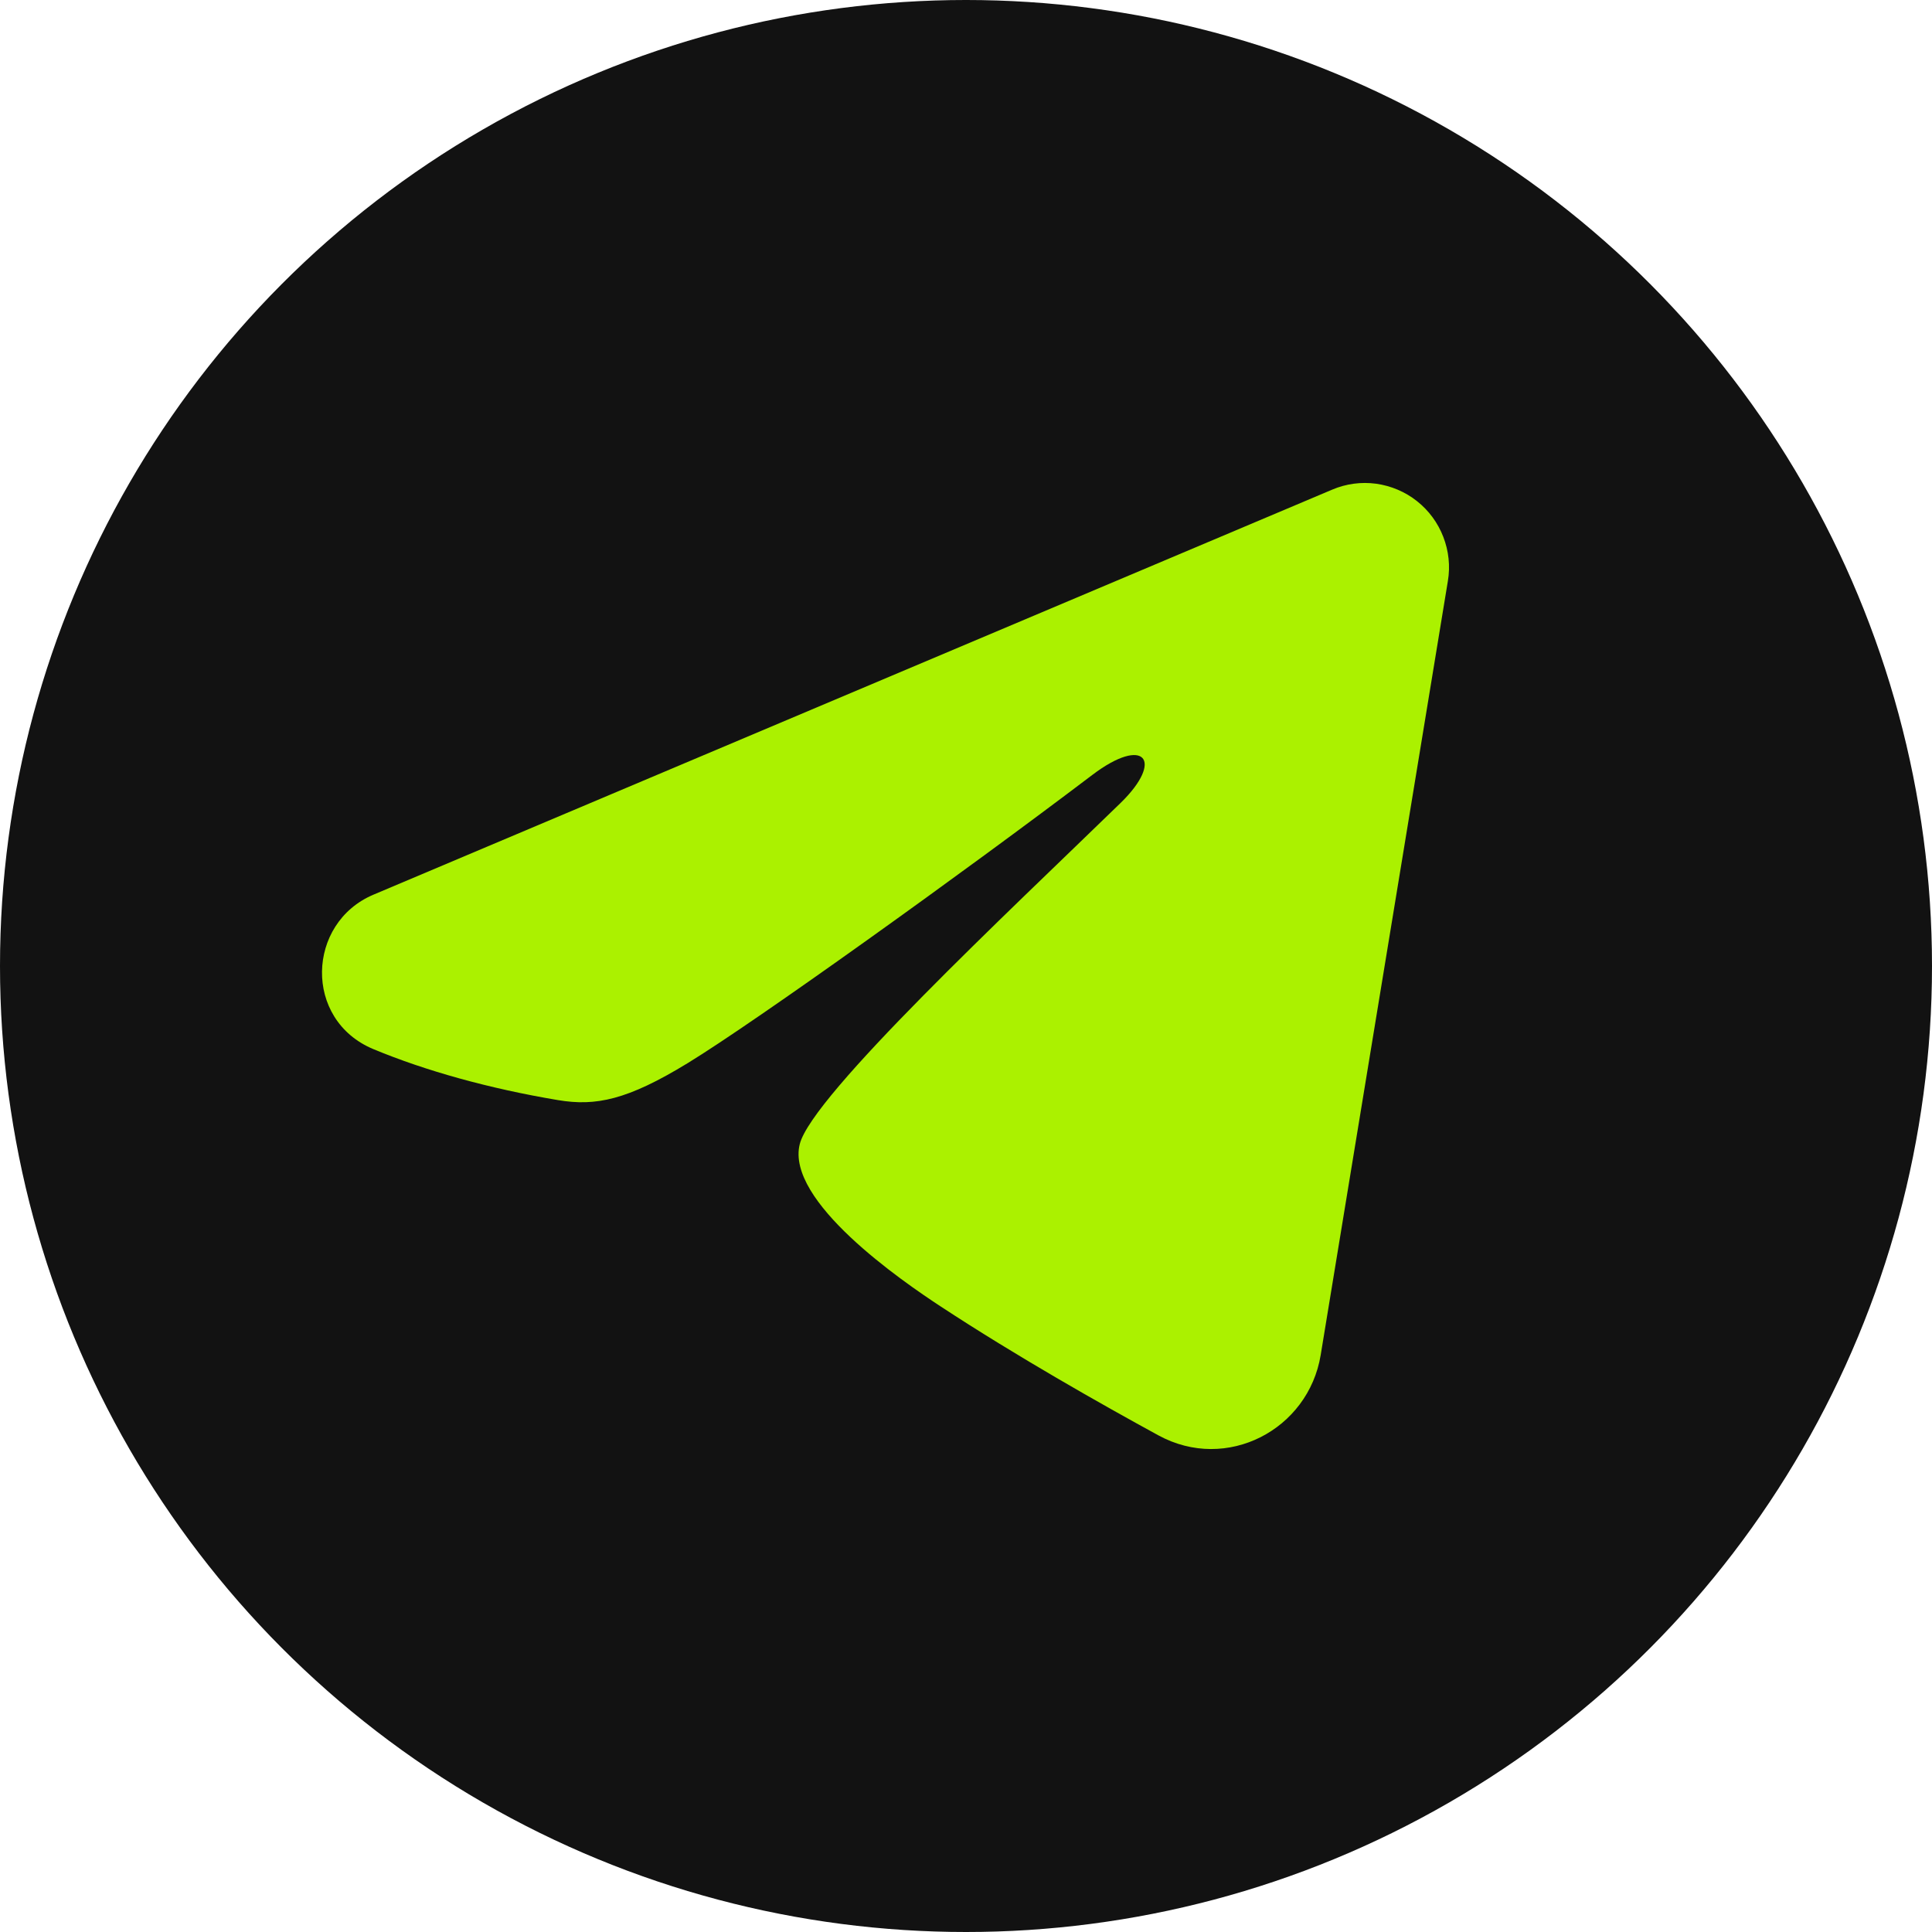 <svg width="24" height="24" viewBox="0 0 24 24" fill="none" xmlns="http://www.w3.org/2000/svg">
<circle cx="12" cy="12" r="12" fill="#121212"/>
<path fill-rule="evenodd" clip-rule="evenodd" d="M16.55 6.082C16.722 6.009 16.91 5.984 17.095 6.009C17.28 6.035 17.456 6.109 17.602 6.225C17.749 6.341 17.862 6.495 17.929 6.669C17.997 6.844 18.017 7.034 17.986 7.218L16.406 16.833C16.253 17.761 15.239 18.293 14.391 17.831C13.682 17.444 12.629 16.849 11.682 16.227C11.208 15.916 9.757 14.92 9.935 14.212C10.089 13.606 12.527 11.329 13.92 9.975C14.466 9.443 14.217 9.136 13.571 9.625C11.968 10.84 9.393 12.687 8.542 13.207C7.791 13.666 7.4 13.744 6.932 13.666C6.078 13.523 5.286 13.302 4.639 13.033C3.766 12.67 3.808 11.465 4.639 11.114L16.55 6.082Z" fill="#ABF100"/>
</svg>
